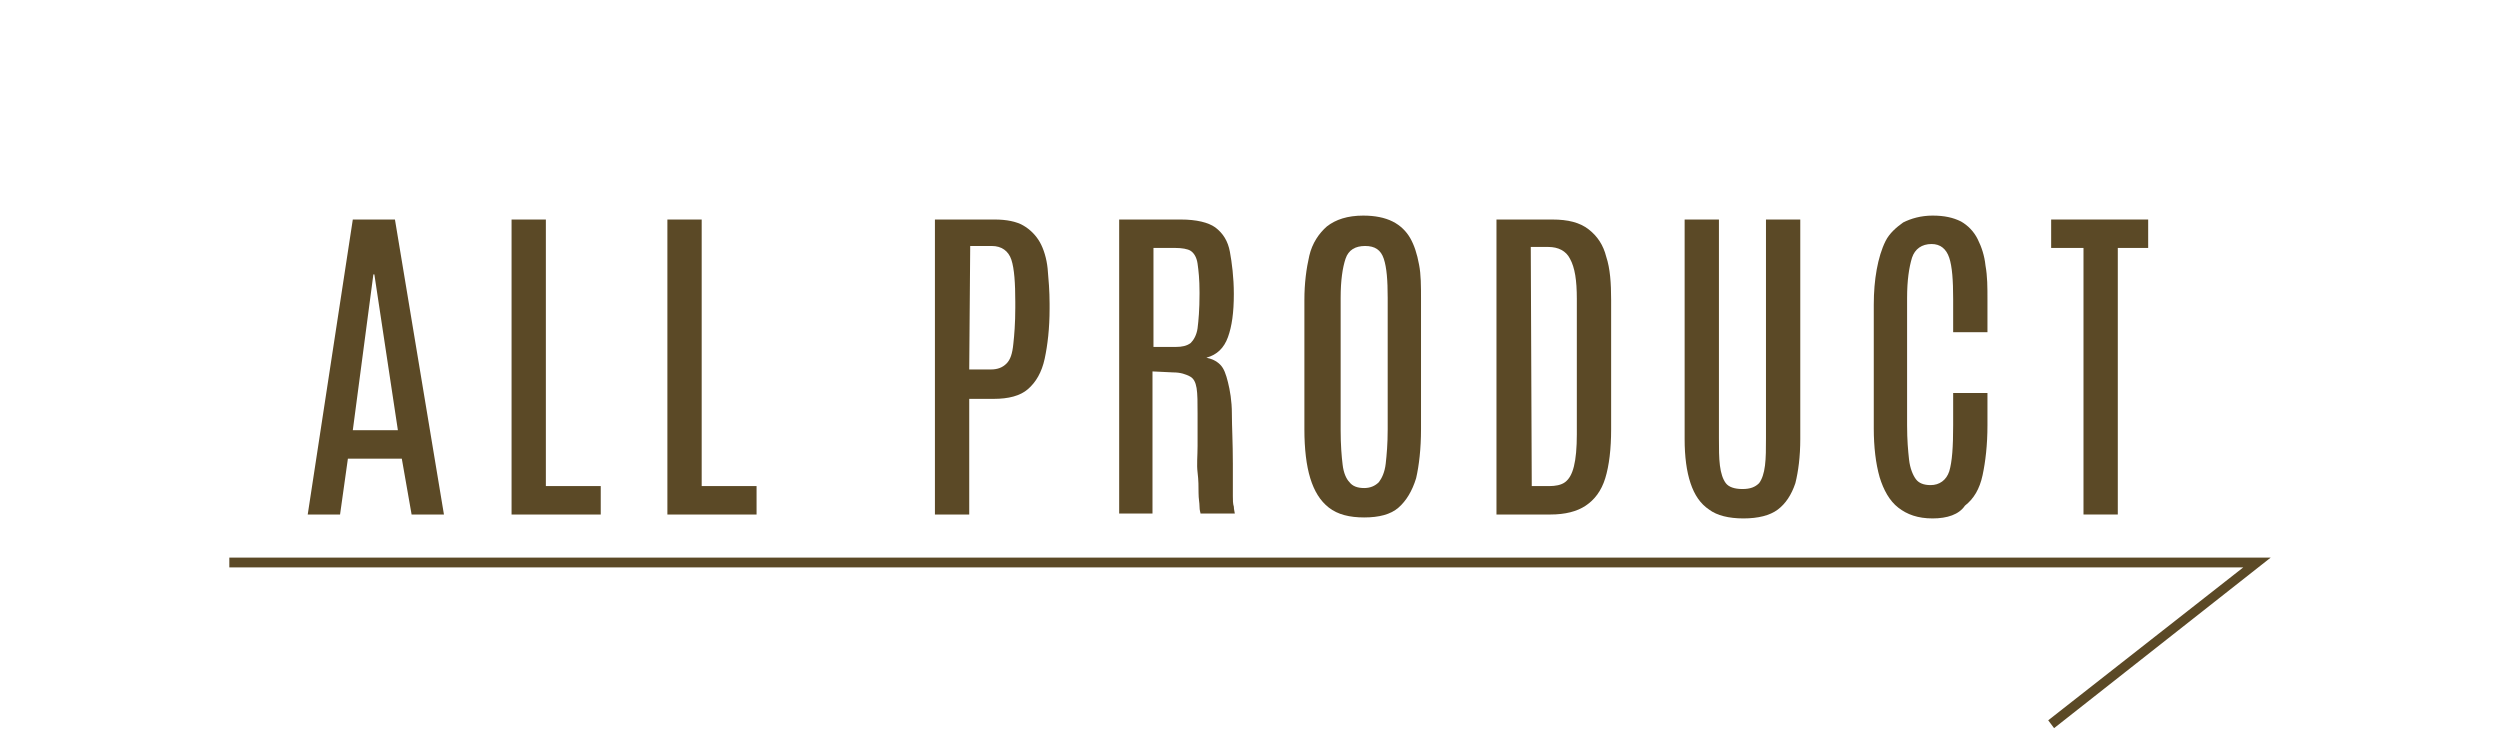 <?xml version="1.0" encoding="utf-8"?>
<!-- Generator: Adobe Illustrator 25.2.1, SVG Export Plug-In . SVG Version: 6.00 Build 0)  -->
<svg version="1.1" id="レイヤー_1" xmlns="http://www.w3.org/2000/svg" xmlns:xlink="http://www.w3.org/1999/xlink" x="0px"
	 y="0px" viewBox="0 0 255.1 76.5" style="enable-background:new 0 0 255.1 76.5;" xml:space="preserve">
<style type="text/css">
	.st0{fill:#5B4926;}
</style>
<g>
	<path class="st0" d="M31.4,52.5L36,22.4h4.3l5,30.1H42l-1-5.7h-5.5l-0.8,5.7H31.4z M36,43.9h4.6L38.2,28h-0.1L36,43.9z"/>
	<path class="st0" d="M52.2,52.5V22.4h3.5v27.2h5.6v2.9H52.2z"/>
	<path class="st0" d="M68.1,52.5V22.4h3.5v27.2h5.6v2.9H68.1z"/>
	<path class="st0" d="M95.4,52.5V22.4h6.1c1.2,0,2.2,0.2,2.9,0.6c0.7,0.4,1.3,1,1.7,1.7c0.4,0.7,0.7,1.7,0.8,2.7
		c0.1,1.1,0.2,2.3,0.2,3.6v0.5c0,2-0.2,3.7-0.5,5.1s-0.9,2.4-1.7,3.1c-0.8,0.7-2,1-3.5,1h-2.5v11.8H95.4z M98.9,37.7h2.2
		c0.7,0,1.2-0.2,1.6-0.6c0.4-0.4,0.6-1,0.7-2c0.1-0.9,0.2-2.1,0.2-3.7v-0.6c0-1.9-0.1-3.4-0.4-4.3c-0.3-0.9-1-1.4-2-1.4H99
		L98.9,37.7L98.9,37.7z"/>
	<path class="st0" d="M114.2,52.5V22.4h6.3c1.6,0,2.8,0.3,3.5,0.8c0.8,0.6,1.3,1.4,1.5,2.5s0.4,2.6,0.4,4.3c0,1.9-0.2,3.3-0.6,4.4
		c-0.4,1.1-1.1,1.8-2.2,2.1c0.5,0.1,1,0.3,1.4,0.7s0.6,1,0.8,1.8c0.2,0.8,0.4,1.9,0.4,3.2s0.1,3,0.1,5.1c0,0.2,0,0.5,0,0.8
		c0,0.4,0,0.8,0,1.2s0,0.9,0,1.3c0,0.4,0,0.8,0.1,1.1c0,0.3,0.1,0.6,0.1,0.7h-3.5c0-0.1-0.1-0.3-0.1-0.7s-0.1-0.8-0.1-1.4
		c0-0.6,0-1.3-0.1-2.1s0-1.7,0-2.7s0-2.1,0-3.3c0-1.1,0-2-0.1-2.6s-0.3-1-0.7-1.2c-0.4-0.2-0.9-0.4-1.7-0.4l-2.1-0.1v14.5h-3.4
		L114.2,52.5L114.2,52.5z M117.7,35.4h2.3c0.6,0,1.1-0.1,1.5-0.4c0.3-0.3,0.6-0.8,0.7-1.5c0.1-0.8,0.2-1.9,0.2-3.5v-0.2
		c0-1.3-0.1-2.2-0.2-2.9c-0.1-0.7-0.4-1.1-0.7-1.3c-0.3-0.2-0.9-0.3-1.6-0.3h-2.2C117.7,25.3,117.7,35.4,117.7,35.4z"/>
	<path class="st0" d="M139.2,52.8c-1.5,0-2.7-0.3-3.6-1c-0.9-0.7-1.5-1.7-1.9-3s-0.6-3-0.6-5V30.6c0-1.7,0.2-3.2,0.5-4.5
		s1-2.3,1.8-3c0.9-0.7,2.1-1.1,3.7-1.1c1.2,0,2.2,0.2,3,0.6s1.4,1,1.8,1.7c0.4,0.7,0.7,1.6,0.9,2.7c0.2,1,0.2,2.2,0.2,3.5v13.3
		c0,2-0.2,3.7-0.5,5c-0.4,1.3-1,2.3-1.8,3C141.9,52.5,140.7,52.8,139.2,52.8z M139.2,49.8c0.6,0,1.1-0.2,1.5-0.6
		c0.3-0.4,0.6-1,0.7-1.9c0.1-0.9,0.2-2,0.2-3.5V30.4c0-1.8-0.1-3.1-0.4-4c-0.3-0.9-0.9-1.3-1.9-1.3s-1.7,0.4-2,1.3s-0.5,2.2-0.5,4
		v13.5c0,1.5,0.1,2.7,0.2,3.5c0.1,0.9,0.4,1.5,0.7,1.8C138,49.6,138.5,49.8,139.2,49.8z"/>
	<path class="st0" d="M152.7,52.5V22.4h5.7c1.6,0,2.8,0.3,3.7,1s1.5,1.6,1.8,2.8c0.4,1.2,0.5,2.7,0.5,4.4v13.2c0,2-0.2,3.7-0.6,5
		c-0.4,1.3-1.1,2.2-2,2.8s-2.1,0.9-3.6,0.9H152.7z M156.3,49.6h1.8c0.6,0,1.2-0.1,1.6-0.4c0.4-0.3,0.7-0.8,0.9-1.6s0.3-1.9,0.3-3.3
		V30.5c0-1.9-0.2-3.2-0.7-4.1c-0.4-0.8-1.2-1.2-2.2-1.2h-1.8L156.3,49.6L156.3,49.6z"/>
	<path class="st0" d="M177.9,52.9c-1.5,0-2.7-0.3-3.5-0.9c-0.9-0.6-1.5-1.5-1.9-2.7s-0.6-2.7-0.6-4.5V22.4h3.5v22.3
		c0,1.1,0,2,0.1,2.8s0.3,1.4,0.6,1.8c0.3,0.4,0.9,0.6,1.7,0.6s1.3-0.2,1.7-0.6c0.3-0.4,0.5-1,0.6-1.8s0.1-1.7,0.1-2.8V22.4h3.5v22.4
		c0,1.8-0.2,3.3-0.5,4.5c-0.4,1.2-1,2.1-1.8,2.7C180.6,52.6,179.4,52.9,177.9,52.9z"/>
	<path class="st0" d="M197.2,52.9c-1.5,0-2.6-0.4-3.5-1.1s-1.5-1.8-1.9-3.1c-0.4-1.4-0.6-3.1-0.6-5V31.1c0-1.3,0.1-2.5,0.3-3.6
		s0.5-2.1,0.9-2.9s1.1-1.4,1.8-1.9c0.8-0.4,1.8-0.7,3-0.7s2.1,0.2,2.9,0.6c0.7,0.4,1.3,1,1.7,1.8s0.7,1.7,0.8,2.7
		c0.2,1.1,0.2,2.2,0.2,3.5v3.3h-3.5v-3.4c0-1.9-0.1-3.3-0.4-4.2c-0.3-0.9-0.9-1.4-1.8-1.4c-1,0-1.7,0.5-2,1.4
		c-0.3,1-0.5,2.3-0.5,4.1v13c0,1.5,0.1,2.6,0.2,3.5c0.1,0.9,0.4,1.6,0.7,2s0.8,0.6,1.5,0.6c0.9,0,1.6-0.5,1.9-1.4
		c0.3-1,0.4-2.5,0.4-4.7v-3.3h3.5v3.3c0,2-0.2,3.7-0.5,5.1c-0.3,1.4-0.9,2.4-1.8,3.1C199.9,52.5,198.7,52.9,197.2,52.9z"/>
	<path class="st0" d="M212.6,52.5V25.3h-3.3v-2.9h9.9v2.9h-3.1v27.2H212.6z"/>
</g>
<polygon class="st0" points="209.6,74.3 209,73.5 228.9,57.9 23.4,57.9 23.4,56.9 231.7,56.9 "/>
</svg>
